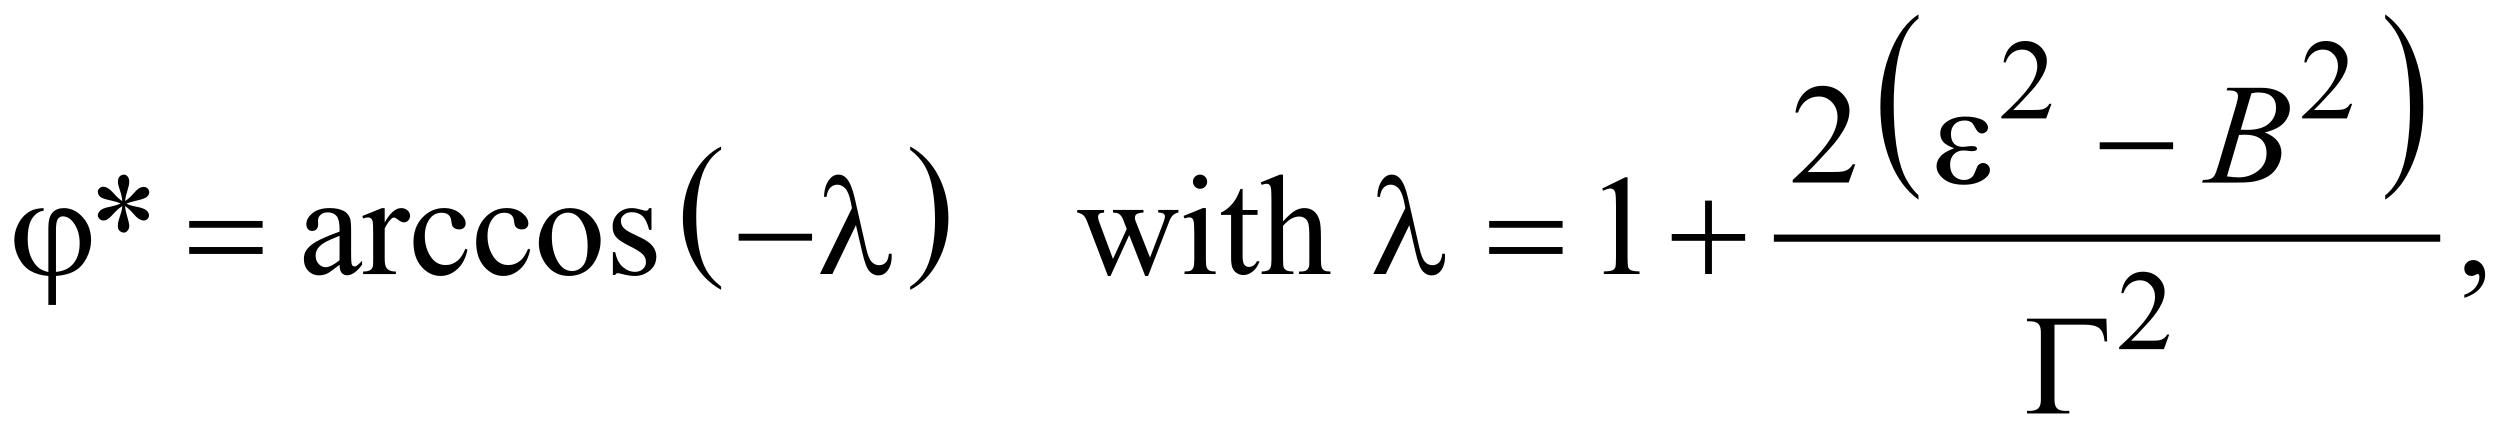<?xml version="1.0" encoding="UTF-8"?>
<!DOCTYPE svg PUBLIC '-//W3C//DTD SVG 1.0//EN'
          'http://www.w3.org/TR/2001/REC-SVG-20010904/DTD/svg10.dtd'>
<svg stroke-dasharray="none" shape-rendering="auto" xmlns="http://www.w3.org/2000/svg" font-family="'Dialog'" text-rendering="auto" width="275" fill-opacity="1" color-interpolation="auto" color-rendering="auto" preserveAspectRatio="xMidYMid meet" font-size="12px" viewBox="0 0 275 48" fill="black" xmlns:xlink="http://www.w3.org/1999/xlink" stroke="black" image-rendering="auto" stroke-miterlimit="10" stroke-linecap="square" stroke-linejoin="miter" font-style="normal" stroke-width="1" height="48" stroke-dashoffset="0" font-weight="normal" stroke-opacity="1"
><!--Generated by the Batik Graphics2D SVG Generator--><defs id="genericDefs"
  /><g
  ><defs id="defs1"
    ><clipPath clipPathUnits="userSpaceOnUse" id="clipPath1"
      ><path d="M-0.998 -1 L173.458 -1 L173.458 28.857 L-0.998 28.857 L-0.998 -1 Z"
      /></clipPath
      ><clipPath clipPathUnits="userSpaceOnUse" id="clipPath2"
      ><path d="M-4.669 21.459 L-4.669 49.316 L167.79 49.316 L167.79 21.459 Z"
      /></clipPath
    ></defs
    ><g transform="scale(1.576,1.576) translate(0.998,1) matrix(1,0,0,1,4.669,-21.459)"
    ><path d="M44.663 40.457 L44.663 40.687 C43.822 40.222 43.166 39.54 42.698 38.639 C42.229 37.74 41.995 36.755 41.995 35.685 C41.995 34.572 42.242 33.559 42.734 32.645 C43.227 31.731 43.87 31.077 44.663 30.683 L44.663 30.909 C44.267 31.152 43.941 31.485 43.686 31.907 C43.431 32.329 43.241 32.865 43.116 33.514 C42.99 34.163 42.927 34.841 42.927 35.545 C42.927 36.343 42.985 37.065 43.101 37.708 C43.217 38.352 43.394 38.886 43.633 39.31 C43.871 39.736 44.215 40.117 44.663 40.457 Z" stroke="none" clip-path="url(#clipPath2)"
    /></g
    ><g transform="matrix(1.576,0,0,1.576,8.93,-32.239)"
    ><path d="M57.861 30.909 L57.861 30.683 C58.702 31.145 59.357 31.826 59.826 32.725 C60.295 33.624 60.53 34.609 60.53 35.679 C60.53 36.792 60.283 37.806 59.79 38.722 C59.297 39.638 58.654 40.292 57.861 40.686 L57.861 40.456 C58.26 40.213 58.588 39.88 58.842 39.458 C59.097 39.035 59.286 38.5 59.41 37.853 C59.534 37.206 59.596 36.528 59.596 35.819 C59.596 35.025 59.538 34.305 59.424 33.659 C59.31 33.013 59.132 32.478 58.892 32.055 C58.652 31.631 58.308 31.249 57.861 30.909 Z" stroke="none" clip-path="url(#clipPath2)"
    /></g
    ><g transform="matrix(1.576,0,0,1.576,8.93,-32.239)"
    ><path d="M128.238 34.092 L128.238 34.39 C127.4 33.788 126.747 32.907 126.28 31.744 C125.813 30.581 125.579 29.307 125.579 27.925 C125.579 26.487 125.825 25.177 126.316 23.995 C126.807 22.813 127.448 21.968 128.238 21.459 L128.238 21.751 C127.843 22.065 127.518 22.496 127.265 23.041 C127.011 23.587 126.822 24.279 126.697 25.119 C126.571 25.958 126.509 26.834 126.509 27.745 C126.509 28.776 126.567 29.708 126.683 30.541 C126.798 31.373 126.975 32.063 127.212 32.612 C127.449 33.158 127.791 33.652 128.238 34.092 Z" stroke="none" clip-path="url(#clipPath2)"
    /></g
    ><g transform="matrix(1.576,0,0,1.576,8.93,-32.239)"
    ><path d="M160.813 21.75 L160.813 21.458 C161.651 22.055 162.304 22.935 162.771 24.098 C163.238 25.261 163.472 26.534 163.472 27.917 C163.472 29.355 163.226 30.667 162.735 31.851 C162.244 33.035 161.603 33.881 160.813 34.39 L160.813 34.092 C161.211 33.778 161.537 33.347 161.791 32.801 C162.045 32.255 162.233 31.564 162.357 30.727 C162.48 29.89 162.543 29.014 162.543 28.098 C162.543 27.072 162.485 26.141 162.372 25.306 C162.258 24.471 162.081 23.78 161.842 23.232 C161.602 22.683 161.259 22.19 160.813 21.75 Z" stroke="none" clip-path="url(#clipPath2)"
    /></g
    ><g stroke-width="0.5" transform="matrix(1.576,0,0,1.576,8.93,-32.239)"
    ><line y2="37.079" fill="none" x1="118.395" clip-path="url(#clipPath2)" x2="164.404" y1="37.079"
    /></g
    ><g stroke-width="0.5" transform="matrix(1.576,0,0,1.576,8.93,-32.239)"
    ><path d="M137.52 27.703 L137.149 28.722 L134.026 28.722 L134.026 28.577 C134.945 27.739 135.591 27.055 135.966 26.524 C136.341 25.993 136.529 25.508 136.529 25.068 C136.529 24.732 136.425 24.457 136.22 24.24 C136.014 24.024 135.768 23.916 135.482 23.916 C135.222 23.916 134.988 23.992 134.782 24.144 C134.575 24.296 134.422 24.519 134.323 24.813 L134.178 24.813 C134.242 24.332 134.41 23.962 134.68 23.705 C134.949 23.448 135.285 23.319 135.689 23.319 C136.119 23.319 136.477 23.457 136.765 23.733 C137.052 24.009 137.196 24.334 137.196 24.709 C137.196 24.977 137.133 25.245 137.008 25.513 C136.816 25.934 136.503 26.381 136.071 26.852 C135.423 27.56 135.018 27.987 134.856 28.132 L136.239 28.132 C136.52 28.132 136.718 28.122 136.83 28.101 C136.943 28.08 137.046 28.038 137.137 27.974 C137.229 27.911 137.308 27.82 137.375 27.703 L137.52 27.703 Z" stroke="none" clip-path="url(#clipPath2)"
    /></g
    ><g stroke-width="0.5" transform="matrix(1.576,0,0,1.576,8.93,-32.239)"
    ><path d="M158.509 27.703 L158.138 28.722 L155.015 28.722 L155.015 28.577 C155.934 27.739 156.58 27.055 156.955 26.524 C157.33 25.993 157.518 25.508 157.518 25.068 C157.518 24.732 157.414 24.457 157.209 24.24 C157.003 24.024 156.757 23.916 156.471 23.916 C156.211 23.916 155.977 23.992 155.771 24.144 C155.564 24.296 155.411 24.519 155.312 24.813 L155.167 24.813 C155.231 24.332 155.399 23.962 155.669 23.705 C155.938 23.448 156.274 23.319 156.678 23.319 C157.108 23.319 157.466 23.457 157.754 23.733 C158.041 24.009 158.185 24.334 158.185 24.709 C158.185 24.977 158.122 25.245 157.997 25.513 C157.805 25.934 157.492 26.381 157.06 26.852 C156.412 27.56 156.007 27.987 155.845 28.132 L157.228 28.132 C157.509 28.132 157.707 28.122 157.819 28.101 C157.932 28.08 158.035 28.038 158.126 27.974 C158.218 27.911 158.297 27.82 158.364 27.703 L158.509 27.703 Z" stroke="none" clip-path="url(#clipPath2)"
    /></g
    ><g stroke-width="0.5" transform="matrix(1.576,0,0,1.576,8.93,-32.239)"
    ><path d="M145.739 43.805 L145.368 44.824 L142.245 44.824 L142.245 44.679 C143.164 43.841 143.81 43.157 144.185 42.626 C144.56 42.095 144.748 41.609 144.748 41.17 C144.748 40.834 144.644 40.559 144.439 40.343 C144.233 40.126 143.987 40.019 143.701 40.019 C143.441 40.019 143.207 40.095 143.001 40.248 C142.794 40.4 142.641 40.623 142.542 40.917 L142.397 40.917 C142.461 40.436 142.629 40.066 142.899 39.809 C143.168 39.551 143.504 39.422 143.908 39.422 C144.338 39.422 144.696 39.561 144.984 39.836 C145.271 40.111 145.415 40.438 145.415 40.812 C145.415 41.081 145.352 41.348 145.227 41.617 C145.035 42.038 144.722 42.484 144.29 42.956 C143.642 43.663 143.237 44.09 143.075 44.235 L144.458 44.235 C144.739 44.235 144.937 44.225 145.049 44.205 C145.162 44.184 145.265 44.142 145.356 44.078 C145.448 44.014 145.527 43.924 145.594 43.807 L145.739 43.807 Z" stroke="none" clip-path="url(#clipPath2)"
    /></g
    ><g stroke-width="0.5" transform="matrix(1.576,0,0,1.576,8.93,-32.239)"
    ><path d="M123.827 31.925 L123.363 33.198 L119.459 33.198 L119.459 33.017 C120.607 31.97 121.416 31.114 121.885 30.451 C122.353 29.788 122.587 29.181 122.587 28.631 C122.587 28.212 122.459 27.867 122.202 27.597 C121.944 27.327 121.637 27.192 121.279 27.192 C120.954 27.192 120.662 27.287 120.403 27.477 C120.144 27.667 119.953 27.946 119.83 28.314 L119.649 28.314 C119.73 27.712 119.939 27.251 120.276 26.928 C120.613 26.606 121.033 26.445 121.538 26.445 C122.075 26.445 122.522 26.617 122.883 26.962 C123.242 27.307 123.422 27.713 123.422 28.182 C123.422 28.517 123.344 28.852 123.188 29.187 C122.947 29.714 122.557 30.272 122.017 30.861 C121.206 31.746 120.701 32.279 120.498 32.461 L122.226 32.461 C122.578 32.461 122.825 32.448 122.966 32.422 C123.108 32.396 123.235 32.343 123.349 32.264 C123.463 32.184 123.562 32.071 123.647 31.925 L123.827 31.925 Z" stroke="none" clip-path="url(#clipPath2)"
    /></g
    ><g stroke-width="0.5" transform="matrix(1.576,0,0,1.576,8.93,-32.239)"
    ><path d="M2.866 34.488 C2.853 34.264 2.807 34.041 2.729 33.82 C2.618 33.502 2.563 33.282 2.563 33.161 C2.563 32.992 2.603 32.864 2.683 32.776 C2.763 32.688 2.861 32.644 2.978 32.644 C3.079 32.644 3.167 32.688 3.242 32.776 C3.317 32.864 3.354 32.989 3.354 33.151 C3.354 33.297 3.311 33.502 3.225 33.763 C3.139 34.025 3.086 34.266 3.066 34.488 C3.245 34.374 3.406 34.236 3.549 34.073 C3.77 33.816 3.934 33.656 4.042 33.595 C4.149 33.533 4.258 33.502 4.369 33.502 C4.476 33.502 4.567 33.539 4.64 33.612 C4.713 33.685 4.75 33.772 4.75 33.873 C4.75 33.994 4.696 34.101 4.589 34.195 C4.482 34.289 4.213 34.383 3.784 34.478 C3.533 34.534 3.325 34.597 3.159 34.668 C3.328 34.756 3.535 34.822 3.779 34.868 C4.173 34.939 4.43 35.029 4.552 35.136 C4.674 35.243 4.735 35.361 4.735 35.488 C4.735 35.585 4.698 35.67 4.625 35.741 C4.552 35.813 4.466 35.848 4.369 35.848 C4.272 35.848 4.163 35.814 4.044 35.745 C3.925 35.677 3.765 35.524 3.564 35.287 C3.431 35.128 3.265 34.978 3.066 34.838 C3.073 35.023 3.11 35.225 3.178 35.443 C3.295 35.827 3.354 36.089 3.354 36.229 C3.354 36.359 3.315 36.468 3.237 36.558 C3.159 36.648 3.076 36.692 2.988 36.692 C2.868 36.692 2.759 36.645 2.661 36.55 C2.593 36.483 2.558 36.373 2.558 36.224 C2.558 36.068 2.595 35.88 2.67 35.66 C2.745 35.441 2.792 35.289 2.812 35.206 C2.832 35.123 2.849 35 2.866 34.838 C2.674 34.964 2.506 35.106 2.363 35.262 C2.126 35.529 1.946 35.698 1.826 35.769 C1.741 35.821 1.653 35.847 1.562 35.847 C1.451 35.847 1.357 35.81 1.279 35.735 C1.201 35.66 1.162 35.577 1.162 35.486 C1.162 35.404 1.196 35.319 1.262 35.23 C1.329 35.141 1.429 35.066 1.562 35.008 C1.65 34.969 1.85 34.917 2.162 34.852 C2.364 34.81 2.56 34.748 2.753 34.666 C2.577 34.578 2.367 34.51 2.123 34.461 C1.723 34.377 1.476 34.3 1.381 34.232 C1.235 34.125 1.161 33.994 1.161 33.841 C1.161 33.753 1.198 33.673 1.271 33.6 C1.344 33.527 1.43 33.49 1.527 33.49 C1.634 33.49 1.748 33.524 1.869 33.593 C1.989 33.661 2.139 33.799 2.318 34.005 C2.499 34.214 2.681 34.374 2.866 34.488 Z" stroke="none" clip-path="url(#clipPath2)"
    /></g
    ><g stroke-width="0.5" transform="matrix(1.576,0,0,1.576,8.93,-32.239)"
    ><path d="M18.033 38.938 C17.575 39.292 17.286 39.497 17.169 39.552 C16.993 39.633 16.806 39.674 16.608 39.674 C16.298 39.674 16.044 39.569 15.844 39.357 C15.644 39.146 15.544 38.868 15.544 38.523 C15.544 38.305 15.593 38.117 15.69 37.957 C15.824 37.736 16.055 37.528 16.386 37.333 C16.716 37.138 17.265 36.9 18.033 36.62 L18.033 36.445 C18.033 35.999 17.962 35.693 17.821 35.528 C17.679 35.362 17.474 35.279 17.204 35.279 C16.999 35.279 16.836 35.334 16.716 35.445 C16.592 35.555 16.531 35.682 16.531 35.825 L16.541 36.108 C16.541 36.257 16.502 36.373 16.426 36.455 C16.349 36.536 16.249 36.576 16.126 36.576 C16.005 36.576 15.907 36.534 15.831 36.45 C15.755 36.365 15.716 36.25 15.716 36.103 C15.716 35.823 15.86 35.566 16.146 35.332 C16.432 35.098 16.834 34.98 17.352 34.98 C17.749 34.98 18.074 35.047 18.328 35.18 C18.52 35.281 18.661 35.439 18.752 35.653 C18.811 35.793 18.84 36.08 18.84 36.511 L18.84 38.029 C18.84 38.456 18.848 38.717 18.864 38.812 C18.881 38.908 18.907 38.972 18.945 39.004 C18.983 39.037 19.026 39.053 19.074 39.053 C19.126 39.053 19.172 39.042 19.211 39.019 C19.279 38.977 19.411 38.859 19.607 38.664 L19.607 38.937 C19.242 39.424 18.894 39.668 18.563 39.668 C18.403 39.668 18.276 39.612 18.182 39.502 C18.088 39.392 18.037 39.204 18.033 38.938 ZM18.033 38.62 L18.033 36.917 C17.542 37.112 17.224 37.251 17.081 37.332 C16.824 37.475 16.64 37.625 16.53 37.78 C16.419 37.936 16.364 38.107 16.364 38.293 C16.364 38.527 16.434 38.722 16.574 38.876 C16.714 39.03 16.875 39.107 17.057 39.107 C17.304 39.108 17.63 38.946 18.033 38.62 Z" stroke="none" clip-path="url(#clipPath2)"
    /></g
    ><g stroke-width="0.5" transform="matrix(1.576,0,0,1.576,8.93,-32.239)"
    ><path d="M21.184 34.98 L21.184 35.985 C21.559 35.315 21.942 34.98 22.336 34.98 C22.515 34.98 22.663 35.035 22.78 35.144 C22.897 35.253 22.956 35.379 22.956 35.522 C22.956 35.648 22.914 35.756 22.829 35.844 C22.744 35.932 22.643 35.976 22.526 35.976 C22.412 35.976 22.284 35.92 22.143 35.808 C22.002 35.696 21.897 35.64 21.829 35.64 C21.77 35.64 21.707 35.673 21.639 35.738 C21.493 35.871 21.341 36.092 21.185 36.397 L21.185 38.539 C21.185 38.786 21.216 38.973 21.278 39.1 C21.32 39.188 21.395 39.261 21.503 39.32 C21.611 39.379 21.765 39.408 21.967 39.408 L21.967 39.584 L19.678 39.584 L19.678 39.408 C19.906 39.408 20.075 39.373 20.185 39.301 C20.267 39.249 20.324 39.166 20.356 39.052 C20.372 38.997 20.38 38.839 20.38 38.579 L20.38 36.847 C20.38 36.326 20.369 36.017 20.348 35.918 C20.327 35.819 20.288 35.747 20.231 35.701 C20.174 35.656 20.104 35.633 20.019 35.633 C19.918 35.633 19.804 35.657 19.677 35.706 L19.628 35.531 L20.98 34.984 L21.184 34.984 Z" stroke="none" clip-path="url(#clipPath2)"
    /></g
    ><g stroke-width="0.5" transform="matrix(1.576,0,0,1.576,8.93,-32.239)"
    ><path d="M26.962 37.883 C26.841 38.472 26.606 38.925 26.254 39.242 C25.902 39.559 25.514 39.718 25.087 39.718 C24.579 39.718 24.137 39.505 23.759 39.078 C23.382 38.652 23.193 38.077 23.193 37.351 C23.193 36.648 23.402 36.078 23.82 35.638 C24.238 35.199 24.74 34.979 25.326 34.979 C25.765 34.979 26.126 35.096 26.409 35.328 C26.692 35.56 26.834 35.802 26.834 36.053 C26.834 36.176 26.794 36.277 26.714 36.353 C26.634 36.429 26.523 36.468 26.38 36.468 C26.188 36.468 26.044 36.405 25.946 36.282 C25.89 36.214 25.854 36.084 25.836 35.891 C25.818 35.699 25.752 35.553 25.638 35.452 C25.524 35.354 25.367 35.306 25.165 35.306 C24.839 35.306 24.578 35.426 24.379 35.667 C24.116 35.986 23.984 36.407 23.984 36.931 C23.984 37.464 24.115 37.936 24.377 38.343 C24.639 38.752 24.993 38.956 25.439 38.956 C25.758 38.956 26.044 38.847 26.298 38.629 C26.477 38.48 26.651 38.207 26.82 37.814 L26.962 37.883 Z" stroke="none" clip-path="url(#clipPath2)"
    /></g
    ><g stroke-width="0.5" transform="matrix(1.576,0,0,1.576,8.93,-32.239)"
    ><path d="M31.339 37.883 C31.218 38.472 30.983 38.925 30.631 39.242 C30.279 39.559 29.891 39.718 29.464 39.718 C28.956 39.718 28.514 39.505 28.136 39.078 C27.759 38.652 27.57 38.077 27.57 37.351 C27.57 36.648 27.779 36.078 28.197 35.638 C28.615 35.199 29.117 34.979 29.703 34.979 C30.142 34.979 30.503 35.096 30.786 35.328 C31.069 35.56 31.211 35.802 31.211 36.053 C31.211 36.176 31.171 36.277 31.091 36.353 C31.011 36.429 30.9 36.468 30.757 36.468 C30.565 36.468 30.421 36.405 30.323 36.282 C30.267 36.214 30.231 36.084 30.213 35.891 C30.195 35.699 30.129 35.553 30.015 35.452 C29.901 35.354 29.744 35.306 29.542 35.306 C29.216 35.306 28.955 35.426 28.756 35.667 C28.493 35.986 28.361 36.407 28.361 36.931 C28.361 37.464 28.492 37.936 28.754 38.343 C29.016 38.752 29.37 38.956 29.816 38.956 C30.135 38.956 30.421 38.847 30.675 38.629 C30.854 38.48 31.028 38.207 31.197 37.814 L31.339 37.883 Z" stroke="none" clip-path="url(#clipPath2)"
    /></g
    ><g stroke-width="0.5" transform="matrix(1.576,0,0,1.576,8.93,-32.239)"
    ><path d="M34.104 34.98 C34.781 34.98 35.324 35.237 35.734 35.751 C36.082 36.19 36.256 36.694 36.256 37.264 C36.256 37.664 36.16 38.069 35.968 38.479 C35.776 38.889 35.511 39.198 35.175 39.406 C34.839 39.614 34.464 39.719 34.05 39.719 C33.376 39.719 32.841 39.45 32.444 38.914 C32.109 38.462 31.942 37.954 31.942 37.392 C31.942 36.982 32.044 36.575 32.247 36.169 C32.451 35.764 32.718 35.465 33.05 35.272 C33.382 35.077 33.734 34.98 34.104 34.98 ZM33.953 35.298 C33.78 35.298 33.607 35.349 33.433 35.452 C33.259 35.555 33.118 35.734 33.011 35.991 C32.904 36.248 32.85 36.578 32.85 36.981 C32.85 37.631 32.979 38.193 33.238 38.665 C33.497 39.137 33.838 39.372 34.26 39.372 C34.576 39.372 34.836 39.242 35.041 38.981 C35.246 38.721 35.348 38.274 35.348 37.64 C35.348 36.846 35.177 36.221 34.836 35.766 C34.606 35.454 34.311 35.298 33.953 35.298 Z" stroke="none" clip-path="url(#clipPath2)"
    /></g
    ><g stroke-width="0.5" transform="matrix(1.576,0,0,1.576,8.93,-32.239)"
    ><path d="M39.805 34.98 L39.805 36.502 L39.644 36.502 C39.52 36.024 39.362 35.699 39.168 35.527 C38.975 35.355 38.728 35.268 38.429 35.268 C38.201 35.268 38.017 35.328 37.878 35.449 C37.738 35.569 37.668 35.702 37.668 35.849 C37.668 36.031 37.72 36.187 37.824 36.318 C37.925 36.451 38.13 36.592 38.439 36.742 L39.151 37.089 C39.812 37.411 40.142 37.835 40.142 38.362 C40.142 38.768 39.989 39.096 39.681 39.345 C39.373 39.593 39.03 39.718 38.649 39.718 C38.376 39.718 38.064 39.669 37.712 39.572 C37.605 39.54 37.517 39.523 37.448 39.523 C37.373 39.523 37.315 39.565 37.272 39.65 L37.111 39.65 L37.111 38.054 L37.272 38.054 C37.363 38.51 37.537 38.853 37.794 39.083 C38.051 39.314 38.339 39.43 38.658 39.43 C38.883 39.43 39.066 39.365 39.207 39.233 C39.349 39.101 39.419 38.943 39.419 38.757 C39.419 38.532 39.34 38.344 39.182 38.191 C39.024 38.039 38.709 37.844 38.238 37.611 C37.766 37.377 37.457 37.165 37.311 36.976 C37.165 36.79 37.092 36.556 37.092 36.274 C37.092 35.906 37.218 35.599 37.47 35.352 C37.722 35.105 38.049 34.981 38.449 34.981 C38.625 34.981 38.838 35.019 39.088 35.093 C39.254 35.142 39.365 35.166 39.42 35.166 C39.472 35.166 39.513 35.155 39.542 35.132 C39.571 35.11 39.605 35.059 39.645 34.981 L39.805 34.981 Z" stroke="none" clip-path="url(#clipPath2)"
    /></g
    ><g stroke-width="0.5" transform="matrix(1.576,0,0,1.576,8.93,-32.239)"
    ><path d="M69.522 35.112 L71.396 35.112 L71.396 35.293 C71.224 35.306 71.11 35.337 71.057 35.386 C71.004 35.435 70.976 35.505 70.976 35.595 C70.976 35.696 71.004 35.818 71.059 35.961 L72.016 38.532 L72.977 36.439 L72.724 35.78 C72.646 35.585 72.543 35.45 72.416 35.375 C72.344 35.33 72.211 35.302 72.016 35.292 L72.016 35.111 L74.144 35.111 L74.144 35.292 C73.91 35.302 73.744 35.344 73.646 35.419 C73.581 35.471 73.548 35.554 73.548 35.668 C73.548 35.733 73.561 35.8 73.587 35.868 L74.602 38.434 L75.544 35.96 C75.609 35.784 75.642 35.645 75.642 35.541 C75.642 35.479 75.61 35.424 75.547 35.375 C75.484 35.326 75.359 35.298 75.173 35.292 L75.173 35.111 L76.584 35.111 L76.584 35.292 C76.301 35.334 76.093 35.526 75.959 35.868 L74.466 39.718 L74.266 39.718 L73.148 36.864 L71.845 39.718 L71.664 39.718 L70.229 35.961 C70.135 35.724 70.042 35.563 69.951 35.481 C69.86 35.398 69.717 35.335 69.521 35.293 L69.521 35.112 Z" stroke="none" clip-path="url(#clipPath2)"
    /></g
    ><g stroke-width="0.5" transform="matrix(1.576,0,0,1.576,8.93,-32.239)"
    ><path d="M78.501 34.98 L78.501 38.571 C78.501 38.85 78.522 39.037 78.562 39.13 C78.602 39.223 78.663 39.292 78.743 39.337 C78.823 39.383 78.968 39.405 79.18 39.405 L79.18 39.581 L77.009 39.581 L77.009 39.405 C77.227 39.405 77.373 39.384 77.448 39.342 C77.523 39.3 77.582 39.23 77.626 39.132 C77.67 39.034 77.692 38.848 77.692 38.571 L77.692 36.848 C77.692 36.364 77.677 36.05 77.648 35.907 C77.625 35.803 77.589 35.731 77.541 35.69 C77.492 35.649 77.425 35.629 77.341 35.629 C77.25 35.629 77.139 35.653 77.009 35.702 L76.941 35.527 L78.288 34.98 L78.501 34.98 ZM78.096 32.643 C78.232 32.643 78.349 32.691 78.445 32.787 C78.541 32.883 78.589 32.999 78.589 33.136 C78.589 33.273 78.541 33.39 78.445 33.488 C78.349 33.586 78.233 33.634 78.096 33.634 C77.959 33.634 77.842 33.585 77.744 33.488 C77.646 33.391 77.598 33.273 77.598 33.136 C77.598 33 77.646 32.884 77.742 32.787 C77.838 32.692 77.956 32.643 78.096 32.643 Z" stroke="none" clip-path="url(#clipPath2)"
    /></g
    ><g stroke-width="0.5" transform="matrix(1.576,0,0,1.576,8.93,-32.239)"
    ><path d="M81.064 33.644 L81.064 35.112 L82.108 35.112 L82.108 35.454 L81.064 35.454 L81.064 38.352 C81.064 38.641 81.106 38.836 81.189 38.938 C81.272 39.039 81.378 39.088 81.509 39.088 C81.616 39.088 81.72 39.055 81.822 38.988 C81.923 38.922 82.001 38.823 82.056 38.693 L82.247 38.693 C82.133 39.011 81.972 39.252 81.764 39.413 C81.556 39.574 81.341 39.654 81.119 39.654 C80.97 39.654 80.823 39.612 80.68 39.53 C80.536 39.447 80.431 39.328 80.363 39.174 C80.295 39.02 80.26 38.781 80.26 38.459 L80.26 35.454 L79.552 35.454 L79.552 35.293 C79.731 35.221 79.914 35.1 80.101 34.93 C80.288 34.759 80.455 34.556 80.601 34.322 C80.676 34.198 80.78 33.972 80.914 33.644 L81.064 33.644 Z" stroke="none" clip-path="url(#clipPath2)"
    /></g
    ><g stroke-width="0.5" transform="matrix(1.576,0,0,1.576,8.93,-32.239)"
    ><path d="M83.885 32.643 L83.885 35.912 C84.246 35.515 84.532 35.261 84.744 35.148 C84.955 35.036 85.167 34.98 85.378 34.98 C85.632 34.98 85.85 35.05 86.032 35.19 C86.215 35.33 86.349 35.549 86.437 35.849 C86.499 36.057 86.53 36.438 86.53 36.991 L86.53 38.572 C86.53 38.855 86.552 39.049 86.598 39.152 C86.63 39.23 86.686 39.293 86.764 39.338 C86.842 39.384 86.985 39.406 87.194 39.406 L87.194 39.582 L84.998 39.582 L84.998 39.406 L85.101 39.406 C85.309 39.406 85.454 39.375 85.535 39.311 C85.617 39.248 85.674 39.154 85.706 39.03 C85.716 38.978 85.721 38.826 85.721 38.572 L85.721 36.99 C85.721 36.502 85.696 36.181 85.646 36.029 C85.595 35.876 85.515 35.761 85.404 35.685 C85.294 35.609 85.161 35.57 85.005 35.57 C84.845 35.57 84.679 35.612 84.507 35.697 C84.334 35.782 84.128 35.952 83.887 36.21 L83.887 38.571 C83.887 38.877 83.905 39.067 83.939 39.141 C83.973 39.216 84.037 39.279 84.129 39.329 C84.222 39.379 84.382 39.404 84.609 39.404 L84.609 39.58 L82.393 39.58 L82.393 39.404 C82.591 39.404 82.747 39.374 82.862 39.311 C82.926 39.279 82.979 39.217 83.018 39.125 C83.057 39.034 83.077 38.849 83.077 38.569 L83.077 34.524 C83.077 34.013 83.064 33.699 83.04 33.583 C83.016 33.466 82.978 33.386 82.928 33.344 C82.877 33.302 82.81 33.281 82.726 33.281 C82.658 33.281 82.546 33.307 82.394 33.359 L82.326 33.188 L83.663 32.642 L83.885 32.642 Z" stroke="none" clip-path="url(#clipPath2)"
    /></g
    ><g stroke-width="0.5" transform="matrix(1.576,0,0,1.576,8.93,-32.239)"
    ><path d="M106.16 33.615 L107.771 32.829 L107.932 32.829 L107.932 38.415 C107.932 38.786 107.947 39.017 107.978 39.107 C108.009 39.199 108.073 39.268 108.17 39.317 C108.267 39.366 108.467 39.394 108.766 39.4 L108.766 39.581 L106.277 39.581 L106.277 39.4 C106.59 39.394 106.792 39.367 106.882 39.32 C106.973 39.272 107.036 39.21 107.072 39.13 C107.108 39.05 107.126 38.812 107.126 38.415 L107.126 34.844 C107.126 34.363 107.109 34.053 107.077 33.917 C107.055 33.813 107.013 33.736 106.953 33.688 C106.892 33.639 106.82 33.615 106.735 33.615 C106.615 33.615 106.447 33.665 106.232 33.766 L106.16 33.615 Z" stroke="none" clip-path="url(#clipPath2)"
    /></g
    ><g stroke-width="0.5" transform="matrix(1.576,0,0,1.576,8.93,-32.239)"
    ><path d="M166.336 41.245 L166.336 41.03 C166.671 40.92 166.931 40.748 167.114 40.515 C167.297 40.282 167.389 40.036 167.389 39.776 C167.389 39.714 167.374 39.662 167.345 39.62 C167.323 39.591 167.3 39.576 167.277 39.576 C167.242 39.576 167.164 39.608 167.043 39.674 C166.984 39.703 166.923 39.718 166.857 39.718 C166.698 39.718 166.571 39.671 166.477 39.576 C166.382 39.481 166.335 39.351 166.335 39.185 C166.335 39.026 166.396 38.889 166.518 38.776 C166.64 38.662 166.789 38.605 166.964 38.605 C167.179 38.605 167.37 38.699 167.538 38.885 C167.705 39.073 167.789 39.321 167.789 39.629 C167.789 39.964 167.673 40.275 167.44 40.564 C167.208 40.852 166.84 41.079 166.336 41.245 Z" stroke="none" clip-path="url(#clipPath2)"
    /></g
    ><g stroke-width="0.5" transform="matrix(1.576,0,0,1.576,8.93,-32.239)"
    ><path d="M149.739 26.763 L149.807 26.583 L152.169 26.583 C152.565 26.583 152.92 26.645 153.231 26.768 C153.542 26.892 153.774 27.064 153.929 27.286 C154.083 27.507 154.16 27.741 154.16 27.988 C154.16 28.369 154.022 28.713 153.748 29.02 C153.473 29.327 153.024 29.554 152.403 29.701 C152.803 29.85 153.097 30.049 153.286 30.296 C153.475 30.543 153.569 30.815 153.569 31.11 C153.569 31.439 153.485 31.753 153.315 32.052 C153.146 32.351 152.929 32.584 152.664 32.75 C152.399 32.916 152.079 33.038 151.705 33.116 C151.438 33.171 151.022 33.199 150.456 33.199 L148.03 33.199 L148.093 33.018 C148.347 33.012 148.52 32.987 148.611 32.945 C148.741 32.89 148.834 32.817 148.889 32.726 C148.967 32.602 149.071 32.319 149.202 31.877 L150.388 27.872 C150.489 27.534 150.539 27.296 150.539 27.16 C150.539 27.039 150.494 26.945 150.404 26.874 C150.315 26.804 150.145 26.769 149.894 26.769 C149.839 26.768 149.787 26.766 149.739 26.763 ZM149.768 32.769 C150.12 32.814 150.395 32.837 150.593 32.837 C151.101 32.837 151.55 32.684 151.943 32.378 C152.335 32.072 152.531 31.658 152.531 31.134 C152.531 30.734 152.41 30.422 152.168 30.197 C151.925 29.972 151.534 29.86 150.994 29.86 C150.89 29.86 150.763 29.865 150.613 29.875 L149.768 32.769 ZM150.73 29.51 C150.941 29.516 151.094 29.52 151.189 29.52 C151.865 29.52 152.369 29.373 152.699 29.079 C153.029 28.785 153.195 28.416 153.195 27.974 C153.195 27.639 153.093 27.378 152.892 27.191 C152.69 27.004 152.368 26.91 151.925 26.91 C151.808 26.91 151.658 26.93 151.476 26.969 L150.73 29.51 Z" stroke="none" clip-path="url(#clipPath2)"
    /></g
    ><g stroke-width="0.5" transform="matrix(1.576,0,0,1.576,8.93,-32.239)"
    ><path d="M130.724 30.803 C130.34 30.66 130.083 30.507 129.953 30.345 C129.822 30.182 129.758 29.989 129.758 29.764 C129.758 29.461 129.885 29.209 130.138 29.008 C130.484 28.732 130.937 28.593 131.5 28.593 C131.835 28.593 132.136 28.632 132.402 28.71 C132.67 28.788 132.85 28.89 132.947 29.015 C133.043 29.14 133.091 29.258 133.091 29.369 C133.091 29.47 133.049 29.562 132.964 29.645 C132.879 29.728 132.781 29.77 132.671 29.77 C132.492 29.77 132.344 29.653 132.225 29.421 C132.106 29.189 132.008 29.046 131.93 28.994 C131.803 28.91 131.647 28.867 131.461 28.867 C131.168 28.867 130.936 28.952 130.763 29.123 C130.591 29.293 130.504 29.525 130.504 29.818 C130.504 30.105 130.576 30.324 130.719 30.477 C130.863 30.63 131.059 30.706 131.31 30.706 C131.395 30.706 131.487 30.7 131.588 30.686 C131.747 30.664 131.872 30.652 131.964 30.652 C132.104 30.652 132.198 30.67 132.249 30.706 C132.3 30.742 132.324 30.784 132.324 30.833 C132.324 30.882 132.303 30.919 132.261 30.945 C132.202 30.987 132.101 31.008 131.954 31.008 C131.921 31.008 131.867 31.003 131.793 30.993 C131.623 30.97 131.485 30.959 131.378 30.959 C131.105 30.959 130.881 31.048 130.707 31.227 C130.532 31.406 130.445 31.642 130.445 31.935 C130.445 32.276 130.536 32.542 130.716 32.733 C130.897 32.923 131.13 33.018 131.416 33.018 C131.646 33.018 131.836 32.948 131.982 32.809 C132.066 32.727 132.156 32.559 132.25 32.301 C132.313 32.132 132.362 32.028 132.401 31.989 C132.505 31.885 132.616 31.833 132.733 31.833 C132.87 31.833 132.985 31.88 133.08 31.975 C133.175 32.07 133.222 32.186 133.222 32.326 C133.222 32.551 133.093 32.757 132.836 32.946 C132.462 33.216 131.985 33.351 131.406 33.351 C130.794 33.351 130.323 33.216 129.993 32.946 C129.663 32.676 129.498 32.377 129.498 32.049 C129.498 31.815 129.587 31.592 129.764 31.381 C129.943 31.167 130.262 30.975 130.724 30.803 Z" stroke="none" clip-path="url(#clipPath2)"
    /></g
    ><g stroke-width="0.5" transform="matrix(1.576,0,0,1.576,8.93,-32.239)"
    ><path d="M-2.292 39.445 L-2.292 36.362 C-2.292 35.864 -2.197 35.509 -2.006 35.298 C-1.815 35.087 -1.549 34.981 -1.208 34.981 C-0.713 34.981 -0.273 35.195 0.112 35.623 C0.497 36.051 0.69 36.583 0.69 37.221 C0.69 37.647 0.585 38.063 0.376 38.467 C0.166 38.872 -0.106 39.172 -0.442 39.365 C-0.777 39.558 -1.216 39.677 -1.759 39.719 L-1.759 41.739 L-2.291 41.739 L-2.291 39.719 C-2.789 39.677 -3.205 39.558 -3.538 39.363 C-3.872 39.168 -4.143 38.871 -4.353 38.47 C-4.562 38.07 -4.667 37.657 -4.667 37.231 C-4.667 36.87 -4.598 36.535 -4.46 36.226 C-4.321 35.917 -4.156 35.673 -3.964 35.494 C-3.772 35.315 -3.574 35.187 -3.371 35.111 C-3.167 35.035 -2.918 34.991 -2.621 34.982 L-2.621 35.168 C-2.914 35.191 -3.173 35.357 -3.397 35.666 C-3.621 35.975 -3.733 36.468 -3.733 37.145 C-3.733 37.636 -3.657 38.055 -3.504 38.401 C-3.351 38.748 -3.159 39.007 -2.928 39.179 C-2.782 39.287 -2.569 39.376 -2.292 39.445 ZM-1.76 39.435 C-1.431 39.4 -1.166 39.323 -0.965 39.206 C-0.685 39.047 -0.472 38.816 -0.326 38.516 C-0.18 38.216 -0.106 37.857 -0.106 37.441 C-0.106 36.852 -0.254 36.364 -0.55 35.977 C-0.765 35.697 -1.01 35.557 -1.287 35.557 C-1.427 35.557 -1.54 35.618 -1.628 35.74 C-1.716 35.862 -1.76 36.12 -1.76 36.517 L-1.76 39.435 Z" stroke="none" clip-path="url(#clipPath2)"
    /></g
    ><g stroke-width="0.5" transform="matrix(1.576,0,0,1.576,8.93,-32.239)"
    ><path d="M7.539 35.878 L12.664 35.878 L12.664 36.352 L7.539 36.352 L7.539 35.878 ZM7.539 37.698 L12.664 37.698 L12.664 38.18 L7.539 38.18 L7.539 37.698 Z" stroke="none" clip-path="url(#clipPath2)"
    /></g
    ><g stroke-width="0.5" transform="matrix(1.576,0,0,1.576,8.93,-32.239)"
    ><path d="M45.888 36.771 L51.013 36.771 L51.013 37.254 L45.888 37.254 L45.888 36.771 Z" stroke="none" clip-path="url(#clipPath2)"
    /></g
    ><g stroke-width="0.5" transform="matrix(1.576,0,0,1.576,8.93,-32.239)"
    ><path d="M54.076 36.171 L52.431 39.581 L51.562 39.581 L53.797 34.98 L53.714 34.551 C53.616 34.083 53.485 33.765 53.321 33.597 C53.156 33.43 52.974 33.346 52.772 33.346 C52.589 33.346 52.43 33.413 52.293 33.546 C52.156 33.679 52.067 33.896 52.024 34.195 L51.85 34.195 C51.86 33.688 51.985 33.281 52.226 32.975 C52.398 32.754 52.608 32.643 52.855 32.643 C53.073 32.643 53.26 32.729 53.417 32.902 C53.651 33.165 53.843 33.631 53.993 34.298 L54.774 37.732 C54.891 38.247 55.024 38.58 55.174 38.733 C55.32 38.889 55.493 38.966 55.692 38.966 C55.88 38.966 56.036 38.903 56.158 38.777 C56.28 38.651 56.352 38.447 56.375 38.167 L56.565 38.167 C56.568 38.252 56.57 38.315 56.57 38.357 C56.57 38.783 56.464 39.127 56.253 39.386 C56.093 39.581 55.885 39.679 55.628 39.679 C55.4 39.679 55.197 39.583 55.018 39.391 C54.839 39.2 54.672 38.758 54.516 38.069 L54.076 36.171 Z" stroke="none" clip-path="url(#clipPath2)"
    /></g
    ><g stroke-width="0.5" transform="matrix(1.576,0,0,1.576,8.93,-32.239)"
    ><path d="M140.886 30.388 L146.01 30.388 L146.01 30.871 L140.886 30.871 L140.886 30.388 Z" stroke="none" clip-path="url(#clipPath2)"
    /></g
    ><g stroke-width="0.5" transform="matrix(1.576,0,0,1.576,8.93,-32.239)"
    ><path d="M92.7 36.171 L91.054 39.581 L90.186 39.581 L92.421 34.98 L92.338 34.551 C92.24 34.083 92.109 33.765 91.944 33.597 C91.78 33.43 91.597 33.346 91.395 33.346 C91.213 33.346 91.053 33.413 90.917 33.546 C90.78 33.679 90.69 33.896 90.648 34.195 L90.472 34.195 C90.482 33.688 90.607 33.281 90.848 32.975 C91.02 32.754 91.23 32.643 91.477 32.643 C91.695 32.643 91.882 32.729 92.039 32.902 C92.273 33.165 92.465 33.631 92.615 34.298 L93.395 37.732 C93.512 38.247 93.646 38.58 93.795 38.733 C93.941 38.889 94.114 38.966 94.313 38.966 C94.501 38.966 94.657 38.903 94.779 38.777 C94.901 38.651 94.973 38.447 94.996 38.167 L95.186 38.167 C95.19 38.252 95.191 38.315 95.191 38.357 C95.191 38.783 95.086 39.127 94.875 39.386 C94.715 39.581 94.507 39.679 94.25 39.679 C94.022 39.679 93.818 39.583 93.64 39.391 C93.461 39.2 93.293 38.758 93.137 38.069 L92.7 36.171 Z" stroke="none" clip-path="url(#clipPath2)"
    /></g
    ><g stroke-width="0.5" transform="matrix(1.576,0,0,1.576,8.93,-32.239)"
    ><path d="M98.273 35.878 L103.397 35.878 L103.397 36.352 L98.273 36.352 L98.273 35.878 ZM98.273 37.698 L103.397 37.698 L103.397 38.18 L98.273 38.18 L98.273 37.698 Z" stroke="none" clip-path="url(#clipPath2)"
    /></g
    ><g stroke-width="0.5" transform="matrix(1.576,0,0,1.576,8.93,-32.239)"
    ><path d="M113.343 34.458 L113.821 34.458 L113.821 36.79 L116.139 36.79 L116.139 37.264 L113.821 37.264 L113.821 39.581 L113.343 39.581 L113.343 37.264 L111.015 37.264 L111.015 36.79 L113.343 36.79 L113.343 34.458 Z" stroke="none" clip-path="url(#clipPath2)"
    /></g
    ><g stroke-width="0.5" transform="matrix(1.576,0,0,1.576,8.93,-32.239)"
    ><path d="M141.353 42.699 L141.407 44.285 L141.226 44.285 C141.19 43.859 141.075 43.558 140.879 43.383 C140.683 43.208 140.344 43.119 139.859 43.119 L137.731 43.119 L137.731 48.364 C137.731 48.643 137.791 48.842 137.909 48.959 C138.028 49.076 138.225 49.135 138.503 49.135 L138.766 49.135 L138.766 49.316 L135.814 49.316 L135.814 49.135 L135.985 49.135 C136.271 49.135 136.475 49.076 136.597 48.959 C136.719 48.842 136.78 48.648 136.78 48.379 L136.78 43.637 C136.78 43.366 136.72 43.173 136.6 43.056 C136.479 42.939 136.274 42.88 135.985 42.88 L135.814 42.88 L135.814 42.699 L141.353 42.699 Z" stroke="none" clip-path="url(#clipPath2)"
    /></g
  ></g
></svg
>
